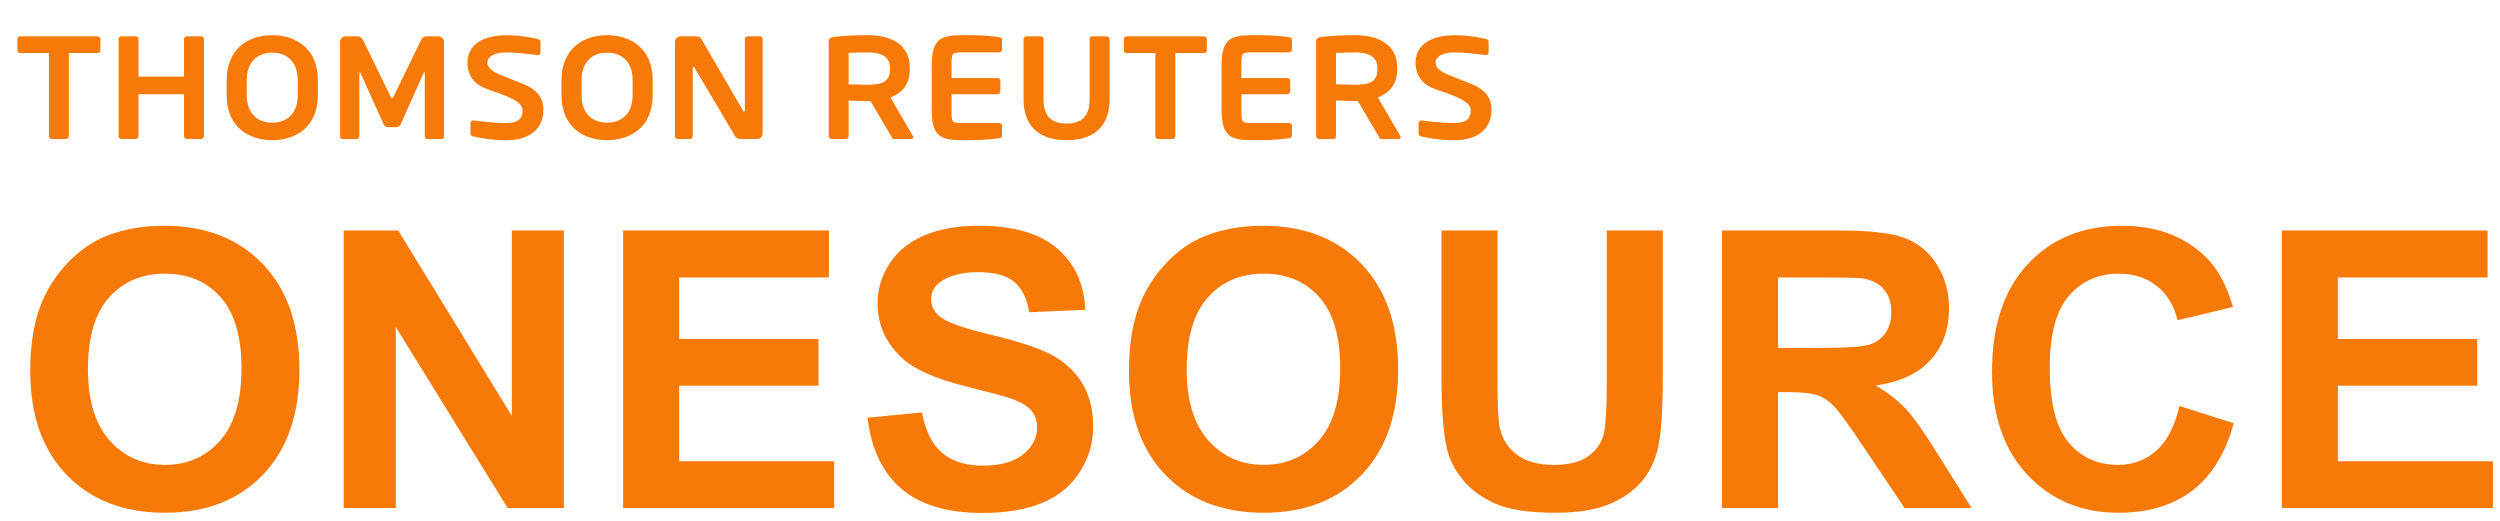 <?xml version="1.0" encoding="UTF-8"?>
<svg width="187px" height="39px" viewBox="0 0 187 39" version="1.1" xmlns="http://www.w3.org/2000/svg" xmlns:xlink="http://www.w3.org/1999/xlink">
    <title>OneSource logo</title>
    <g stroke="none" stroke-width="1" fill="none" fill-rule="evenodd">
        <g fill="#F77A07" fill-rule="nonzero">
                <g transform="translate(57.959, 6.251) scale(-1, 1) rotate(-180) translate(-57.959, -6.251) translate(0.959, 0.751)">
                    <g transform="translate(0.055, 0.068)">
                        <g transform="translate(56.139, 4.821) scale(-1, 1) rotate(-180) translate(-56.139, -4.821) translate(0.139, 0.321)">
                            <g transform="translate(0.148, 0.143)">
                                <path d="M91.558,5.764 C91.558,6.671 91.591,6.695 92.405,6.695 L95.125,6.695 C95.24,6.695 95.338,6.793 95.338,6.911 L95.338,7.602 C95.338,7.755 95.284,7.809 95.125,7.83 C94.78,7.884 94.081,7.981 92.804,7.981 C91.019,7.981 90.075,7.993 90.075,5.764 L90.075,2.342 C90.075,0.113 91.019,0.126 92.804,0.126 C94.081,0.126 94.78,0.223 95.125,0.276 C95.284,0.297 95.338,0.352 95.338,0.504 L95.338,1.195 C95.338,1.313 95.24,1.412 95.125,1.412 L92.405,1.412 C91.591,1.412 91.558,1.437 91.558,2.342 L91.558,3.334 L94.995,3.334 C95.114,3.334 95.208,3.432 95.208,3.549 L95.208,4.33 C95.208,4.448 95.114,4.545 94.995,4.545 L91.558,4.545 L91.558,5.764 Z M107.439,7.986 C106.489,7.986 105.528,7.821 105.012,7.702 C104.905,7.68 104.808,7.606 104.808,7.487 L104.808,6.707 C104.808,6.589 104.905,6.501 105.012,6.501 L105.033,6.501 C105.463,6.556 106.468,6.697 107.461,6.697 C108.416,6.697 108.708,6.353 108.708,5.725 C108.708,4.914 106.786,4.465 105.847,4.075 C104.913,3.687 104.582,2.941 104.582,2.185 C104.582,0.994 105.533,0.129 107.53,0.129 C108.553,0.129 109.49,0.325 109.856,0.413 C109.963,0.434 110.048,0.51 110.048,0.618 L110.048,1.418 C110.048,1.526 109.975,1.613 109.866,1.613 L109.845,1.613 C109.136,1.549 108.401,1.417 107.468,1.417 C106.671,1.417 106.076,1.698 106.076,2.185 C106.076,2.541 106.479,2.868 106.956,3.058 C107.433,3.248 108.058,3.493 108.772,3.782 C109.677,4.151 110.263,4.688 110.263,5.725 C110.263,6.817 109.587,7.986 107.439,7.986 M101.729,2.57 C101.729,1.759 101.104,1.412 100.028,1.412 C99.804,1.412 98.827,1.434 98.634,1.455 L98.634,3.801 C98.808,3.812 99.849,3.834 100.028,3.834 C101.137,3.834 101.729,3.619 101.729,2.668 L101.729,2.57 Z M103.341,7.895 L102.029,7.895 C101.911,7.895 101.869,7.785 101.816,7.679 L100.268,5.056 L100.028,5.056 C99.751,5.056 98.882,5.025 98.634,5.012 L98.634,7.679 C98.634,7.797 98.549,7.895 98.431,7.895 L97.358,7.895 C97.24,7.895 97.143,7.797 97.143,7.679 L97.143,0.59 C97.143,0.373 97.271,0.297 97.486,0.266 C98.044,0.179 99.246,0.126 100.028,0.126 C101.684,0.126 103.21,0.721 103.21,2.57 L103.21,2.668 C103.21,3.812 102.64,4.44 101.76,4.784 L103.448,7.679 C103.469,7.711 103.469,7.742 103.469,7.766 C103.469,7.84 103.426,7.895 103.341,7.895 M88.757,1.466 L86.615,1.466 L86.615,7.679 C86.615,7.797 86.517,7.895 86.398,7.895 L85.335,7.895 C85.217,7.895 85.12,7.797 85.12,7.679 L85.12,1.466 L82.976,1.466 C82.86,1.466 82.763,1.391 82.763,1.271 L82.763,0.417 C82.763,0.297 82.86,0.211 82.976,0.211 L88.757,0.211 C88.874,0.211 88.97,0.297 88.97,0.417 L88.97,1.271 C88.97,1.391 88.874,1.466 88.757,1.466 M78.478,7.981 C76.75,7.981 75.262,7.224 75.262,4.919 L75.262,0.417 C75.262,0.297 75.359,0.211 75.478,0.211 L76.539,0.211 C76.658,0.211 76.754,0.297 76.754,0.417 L76.754,4.919 C76.754,6.153 77.32,6.737 78.478,6.737 C79.638,6.737 80.203,6.153 80.203,4.919 L80.203,0.417 C80.203,0.297 80.299,0.211 80.417,0.211 L81.48,0.211 C81.6,0.211 81.696,0.297 81.696,0.417 L81.696,4.919 C81.696,7.224 80.207,7.981 78.478,7.981 M69.875,5.764 C69.875,6.671 69.91,6.695 70.722,6.695 L73.441,6.695 C73.559,6.695 73.656,6.793 73.656,6.911 L73.656,7.602 C73.656,7.755 73.602,7.809 73.441,7.83 C73.097,7.884 72.398,7.981 71.12,7.981 C69.338,7.981 68.393,7.993 68.393,5.764 L68.393,2.342 C68.393,0.113 69.338,0.126 71.12,0.126 C72.398,0.126 73.097,0.223 73.441,0.276 C73.602,0.297 73.656,0.352 73.656,0.504 L73.656,1.195 C73.656,1.313 73.559,1.412 73.441,1.412 L70.722,1.412 C69.91,1.412 69.875,1.437 69.875,2.342 L69.875,3.334 L73.312,3.334 C73.43,3.334 73.527,3.432 73.527,3.549 L73.527,4.33 C73.527,4.448 73.43,4.545 73.312,4.545 L69.875,4.545 L69.875,5.764 Z M65.273,2.57 C65.273,1.759 64.648,1.412 63.574,1.412 C63.348,1.412 62.37,1.434 62.178,1.455 L62.178,3.801 C62.349,3.812 63.389,3.834 63.574,3.834 C64.679,3.834 65.273,3.619 65.273,2.668 L65.273,2.57 Z M66.884,7.895 L65.573,7.895 C65.455,7.895 65.411,7.785 65.358,7.679 L63.811,5.056 L63.574,5.056 C63.293,5.056 62.425,5.025 62.178,5.012 L62.178,7.679 C62.178,7.797 62.092,7.895 61.974,7.895 L60.9,7.895 C60.783,7.895 60.686,7.797 60.686,7.679 L60.686,0.59 C60.686,0.373 60.813,0.297 61.029,0.266 C61.588,0.179 62.789,0.126 63.574,0.126 C65.227,0.126 66.754,0.721 66.754,2.57 L66.754,2.668 C66.754,3.812 66.185,4.44 65.305,4.784 L66.99,7.679 C67.012,7.711 67.012,7.742 67.012,7.766 C67.012,7.84 66.969,7.895 66.884,7.895 M46.019,3.5 C46.019,2.072 45.162,1.434 44.11,1.434 C43.057,1.434 42.201,2.072 42.201,3.5 L42.201,4.606 C42.201,6.035 43.057,6.672 44.11,6.672 C45.162,6.672 46.019,6.035 46.019,4.606 L46.019,3.5 Z M44.11,7.981 C42.338,7.981 40.698,6.986 40.698,4.606 L40.698,3.5 C40.698,1.121 42.338,0.126 44.11,0.126 C45.881,0.126 47.521,1.121 47.521,3.5 L47.521,4.606 C47.521,6.986 45.881,7.981 44.11,7.981 M36.519,7.986 C35.571,7.986 34.608,7.821 34.092,7.702 C33.985,7.68 33.888,7.606 33.888,7.487 L33.888,6.707 C33.888,6.589 33.985,6.501 34.092,6.501 L34.113,6.501 C34.543,6.556 35.548,6.697 36.541,6.697 C37.497,6.697 37.787,6.353 37.787,5.725 C37.787,4.914 35.867,4.465 34.929,4.075 C33.993,3.687 33.663,2.941 33.663,2.185 C33.663,0.994 34.615,0.129 36.611,0.129 C37.635,0.129 38.572,0.325 38.936,0.413 C39.044,0.434 39.129,0.51 39.129,0.618 L39.129,1.418 C39.129,1.526 39.054,1.613 38.947,1.613 L38.926,1.613 C38.216,1.549 37.481,1.417 36.546,1.417 C35.753,1.417 35.155,1.698 35.155,2.185 C35.155,2.541 35.56,2.869 36.035,3.058 C36.512,3.248 37.139,3.493 37.852,3.782 C38.759,4.151 39.345,4.688 39.345,5.725 C39.345,6.817 38.669,7.986 36.519,7.986 M55.318,7.895 L54.232,7.895 C53.974,7.895 53.748,7.895 53.579,7.506 L50.666,2.591 C50.635,2.527 50.601,2.504 50.57,2.504 C50.539,2.504 50.516,2.527 50.516,2.591 L50.516,7.679 C50.516,7.797 50.429,7.895 50.311,7.895 L49.4,7.895 C49.28,7.895 49.186,7.797 49.186,7.679 L49.186,0.644 C49.186,0.405 49.377,0.211 49.613,0.211 L50.774,0.211 C50.999,0.211 51.116,0.276 51.247,0.559 L54.276,5.764 C54.296,5.817 54.328,5.851 54.362,5.851 C54.383,5.851 54.414,5.817 54.414,5.753 L54.414,0.417 C54.414,0.297 54.499,0.211 54.619,0.211 L55.542,0.211 C55.661,0.211 55.747,0.297 55.747,0.417 L55.747,7.462 C55.747,7.701 55.554,7.895 55.318,7.895 M31.73,7.895 L30.645,7.895 C30.549,7.895 30.474,7.785 30.474,7.679 L30.474,3.002 C30.474,2.926 30.463,2.894 30.44,2.894 C30.432,2.894 30.41,2.926 30.387,2.958 L28.653,6.826 C28.589,6.944 28.451,7.011 28.311,7.011 L27.753,7.011 C27.613,7.011 27.474,6.944 27.411,6.826 L25.665,2.958 C25.643,2.926 25.62,2.894 25.611,2.894 C25.59,2.894 25.579,2.926 25.579,3.002 L25.579,7.679 C25.579,7.785 25.503,7.895 25.406,7.895 L24.323,7.895 C24.226,7.895 24.139,7.84 24.139,7.733 L24.139,0.644 C24.139,0.405 24.333,0.211 24.569,0.211 L25.45,0.211 C25.62,0.211 25.772,0.319 25.847,0.471 L27.908,4.696 C27.96,4.793 27.983,4.848 28.028,4.848 C28.07,4.848 28.091,4.793 28.145,4.696 L30.205,0.471 C30.28,0.319 30.432,0.211 30.602,0.211 L31.484,0.211 C31.72,0.211 31.913,0.405 31.913,0.644 L31.913,7.733 C31.913,7.84 31.826,7.895 31.73,7.895 M20.972,3.5 C20.972,2.072 20.117,1.434 19.064,1.434 C18.012,1.434 17.155,2.072 17.155,3.5 L17.155,4.606 C17.155,6.035 18.012,6.672 19.064,6.672 C20.117,6.672 20.972,6.035 20.972,4.606 L20.972,3.5 Z M19.064,7.981 C17.292,7.981 15.652,6.986 15.652,4.606 L15.652,3.5 C15.652,1.121 17.292,0.126 19.064,0.126 C20.836,0.126 22.477,1.121 22.477,3.5 L22.477,4.606 C22.477,6.986 20.836,7.981 19.064,7.981 M13.742,7.895 L12.68,7.895 C12.56,7.895 12.463,7.797 12.463,7.679 L12.463,4.545 L9.061,4.545 L9.061,7.679 C9.061,7.797 8.965,7.895 8.849,7.895 L7.785,7.895 C7.666,7.895 7.569,7.797 7.569,7.679 L7.569,0.417 C7.569,0.297 7.666,0.211 7.785,0.211 L8.849,0.211 C8.965,0.211 9.061,0.297 9.061,0.417 L9.061,3.226 L12.463,3.226 L12.463,0.417 C12.463,0.297 12.56,0.211 12.68,0.211 L13.742,0.211 C13.859,0.211 13.956,0.297 13.956,0.417 L13.956,7.679 C13.956,7.797 13.859,7.895 13.742,7.895 M5.994,1.466 L3.851,1.466 L3.851,7.679 C3.851,7.797 3.755,7.895 3.635,7.895 L2.574,7.895 C2.456,7.895 2.36,7.797 2.36,7.679 L2.36,1.466 L0.215,1.466 C0.097,1.466 -0,1.391 -0,1.271 L-0,0.417 C-0,0.297 0.097,0.211 0.215,0.211 L5.994,0.211 C6.112,0.211 6.209,0.297 6.209,0.417 L6.209,1.271 C6.209,1.391 6.112,1.466 5.994,1.466" ></path>
                            </g>
                        </g>
                    </g>
                </g>
                <path d="M12.356,38.354 C15.406,38.354 17.841,37.408 19.663,35.515 C21.485,33.622 22.396,31 22.396,27.649 C22.396,24.269 21.478,21.631 19.642,19.733 C17.806,17.836 15.358,16.887 12.3,16.887 C10.61,16.887 9.118,17.161 7.825,17.708 C6.853,18.114 5.958,18.737 5.142,19.578 C4.325,20.418 3.681,21.367 3.209,22.424 C2.576,23.859 2.26,25.633 2.26,27.748 C2.26,31.052 3.171,33.646 4.993,35.529 C6.815,37.412 9.27,38.354 12.356,38.354 Z M12.342,34.771 C10.671,34.771 9.293,34.165 8.208,32.952 C7.122,31.739 6.579,29.957 6.579,27.606 C6.579,25.218 7.108,23.432 8.165,22.247 C9.222,21.062 10.615,20.47 12.342,20.47 C14.07,20.47 15.455,21.055 16.498,22.226 C17.541,23.396 18.063,25.171 18.063,27.55 C18.063,29.957 17.527,31.762 16.456,32.966 C15.384,34.17 14.013,34.771 12.342,34.771 Z M29.604,38 L29.604,24.463 L37.972,38 L42.178,38 L42.178,17.241 L38.284,17.241 L38.284,31.104 L29.788,17.241 L25.709,17.241 L25.709,38 L29.604,38 Z M62.398,38 L62.398,34.502 L50.801,34.502 L50.801,28.853 L61.223,28.853 L61.223,25.355 L50.801,25.355 L50.801,20.753 L62.002,20.753 L62.002,17.241 L46.61,17.241 L46.61,38 L62.398,38 Z M73.458,38.368 C75.261,38.368 76.766,38.116 77.975,37.611 C79.183,37.106 80.118,36.334 80.778,35.295 C81.439,34.257 81.77,33.143 81.77,31.954 C81.77,30.641 81.493,29.539 80.941,28.647 C80.389,27.755 79.624,27.052 78.647,26.537 C77.67,26.023 76.162,25.525 74.123,25.043 C72.084,24.562 70.8,24.099 70.271,23.656 C69.856,23.306 69.648,22.886 69.648,22.396 C69.648,21.857 69.87,21.428 70.314,21.107 C71.003,20.607 71.957,20.356 73.174,20.356 C74.354,20.356 75.239,20.59 75.829,21.057 C76.419,21.525 76.804,22.292 76.983,23.358 L76.983,23.358 L81.175,23.174 C81.109,21.267 80.417,19.743 79.1,18.601 C77.783,17.458 75.822,16.887 73.217,16.887 C71.621,16.887 70.26,17.128 69.132,17.609 C68.003,18.091 67.14,18.792 66.54,19.712 C65.941,20.633 65.641,21.621 65.641,22.679 C65.641,24.321 66.278,25.714 67.553,26.856 C68.459,27.668 70.035,28.352 72.282,28.909 C74.029,29.343 75.147,29.646 75.638,29.815 C76.356,30.07 76.858,30.37 77.146,30.715 C77.434,31.059 77.578,31.477 77.578,31.968 C77.578,32.732 77.236,33.4 76.552,33.971 C75.867,34.543 74.85,34.828 73.5,34.828 C72.226,34.828 71.213,34.507 70.463,33.865 C69.712,33.223 69.214,32.218 68.969,30.849 L68.969,30.849 L64.891,31.246 C65.164,33.568 66.005,35.336 67.411,36.549 C68.818,37.762 70.833,38.368 73.458,38.368 Z M94.542,38.354 C97.591,38.354 100.027,37.408 101.849,35.515 C103.671,33.622 104.582,31 104.582,27.649 C104.582,24.269 103.663,21.631 101.827,19.733 C99.991,17.836 97.544,16.887 94.485,16.887 C92.796,16.887 91.304,17.161 90.011,17.708 C89.038,18.114 88.144,18.737 87.327,19.578 C86.511,20.418 85.867,21.367 85.395,22.424 C84.762,23.859 84.446,25.633 84.446,27.748 C84.446,31.052 85.357,33.646 87.179,35.529 C89.001,37.412 91.455,38.354 94.542,38.354 Z M94.528,34.771 C92.857,34.771 91.479,34.165 90.393,32.952 C89.307,31.739 88.765,29.957 88.765,27.606 C88.765,25.218 89.293,23.432 90.351,22.247 C91.408,21.062 92.8,20.47 94.528,20.47 C96.255,20.47 97.641,21.055 98.684,22.226 C99.727,23.396 100.249,25.171 100.249,27.55 C100.249,29.957 99.713,31.762 98.641,32.966 C97.57,34.17 96.199,34.771 94.528,34.771 Z M116.349,38.354 C117.991,38.354 119.322,38.144 120.342,37.724 C121.361,37.304 122.176,36.74 122.784,36.032 C123.393,35.324 123.811,34.455 124.038,33.426 C124.264,32.397 124.377,30.637 124.377,28.145 L124.377,28.145 L124.377,17.241 L120.186,17.241 L120.186,28.725 C120.186,30.368 120.125,31.543 120.002,32.251 C119.879,32.959 119.516,33.556 118.912,34.042 C118.307,34.528 117.411,34.771 116.221,34.771 C115.051,34.771 114.128,34.514 113.453,34 C112.778,33.485 112.351,32.803 112.171,31.954 C112.068,31.425 112.016,30.269 112.016,28.484 L112.016,28.484 L112.016,17.241 L107.824,17.241 L107.824,28.314 C107.824,30.637 107.961,32.393 108.235,33.582 C108.424,34.384 108.815,35.151 109.41,35.883 C110.005,36.615 110.814,37.209 111.839,37.667 C112.863,38.125 114.366,38.354 116.349,38.354 Z M133.001,38 L133.001,29.334 L133.851,29.334 C134.813,29.334 135.517,29.412 135.96,29.568 C136.404,29.723 136.824,30.011 137.221,30.431 C137.617,30.851 138.354,31.869 139.43,33.483 L139.43,33.483 L142.46,38 L147.473,38 L144.938,33.95 C143.937,32.336 143.142,31.213 142.552,30.58 C141.962,29.948 141.214,29.367 140.308,28.838 C142.13,28.574 143.498,27.934 144.414,26.92 C145.33,25.905 145.788,24.619 145.788,23.061 C145.788,21.834 145.486,20.743 144.881,19.79 C144.277,18.837 143.472,18.173 142.467,17.801 C141.462,17.428 139.85,17.241 137.631,17.241 L137.631,17.241 L128.81,17.241 L128.81,38 L133.001,38 Z M136.102,26.021 L133.001,26.021 L133.001,20.753 L136.272,20.753 C137.971,20.753 138.991,20.777 139.331,20.824 C140.01,20.937 140.537,21.208 140.909,21.638 C141.282,22.067 141.469,22.632 141.469,23.33 C141.469,23.953 141.327,24.472 141.044,24.888 C140.761,25.303 140.369,25.596 139.869,25.766 C139.368,25.936 138.113,26.021 136.102,26.021 L136.102,26.021 Z M158.461,38.354 C160.689,38.354 162.527,37.804 163.976,36.704 C165.425,35.605 166.461,33.922 167.084,31.656 L167.084,31.656 L163.021,30.368 C162.671,31.888 162.095,33.001 161.293,33.709 C160.491,34.417 159.532,34.771 158.418,34.771 C156.908,34.771 155.681,34.215 154.737,33.101 C153.793,31.987 153.321,30.118 153.321,27.493 C153.321,25.02 153.8,23.231 154.758,22.126 C155.716,21.022 156.965,20.47 158.503,20.47 C159.617,20.47 160.564,20.781 161.343,21.404 C162.121,22.027 162.633,22.877 162.879,23.953 L162.879,23.953 L167.028,22.962 C166.556,21.3 165.848,20.026 164.904,19.139 C163.318,17.638 161.255,16.887 158.716,16.887 C155.808,16.887 153.462,17.843 151.678,19.755 C149.894,21.666 149.002,24.35 149.002,27.805 C149.002,31.071 149.889,33.646 151.664,35.529 C153.439,37.412 155.704,38.354 158.461,38.354 Z M186.47,38 L186.47,34.502 L174.873,34.502 L174.873,28.853 L185.294,28.853 L185.294,25.355 L174.873,25.355 L174.873,20.753 L186.073,20.753 L186.073,17.241 L170.681,17.241 L170.681,38 L186.47,38 Z" ></path>
            </g>
    </g>
</svg>